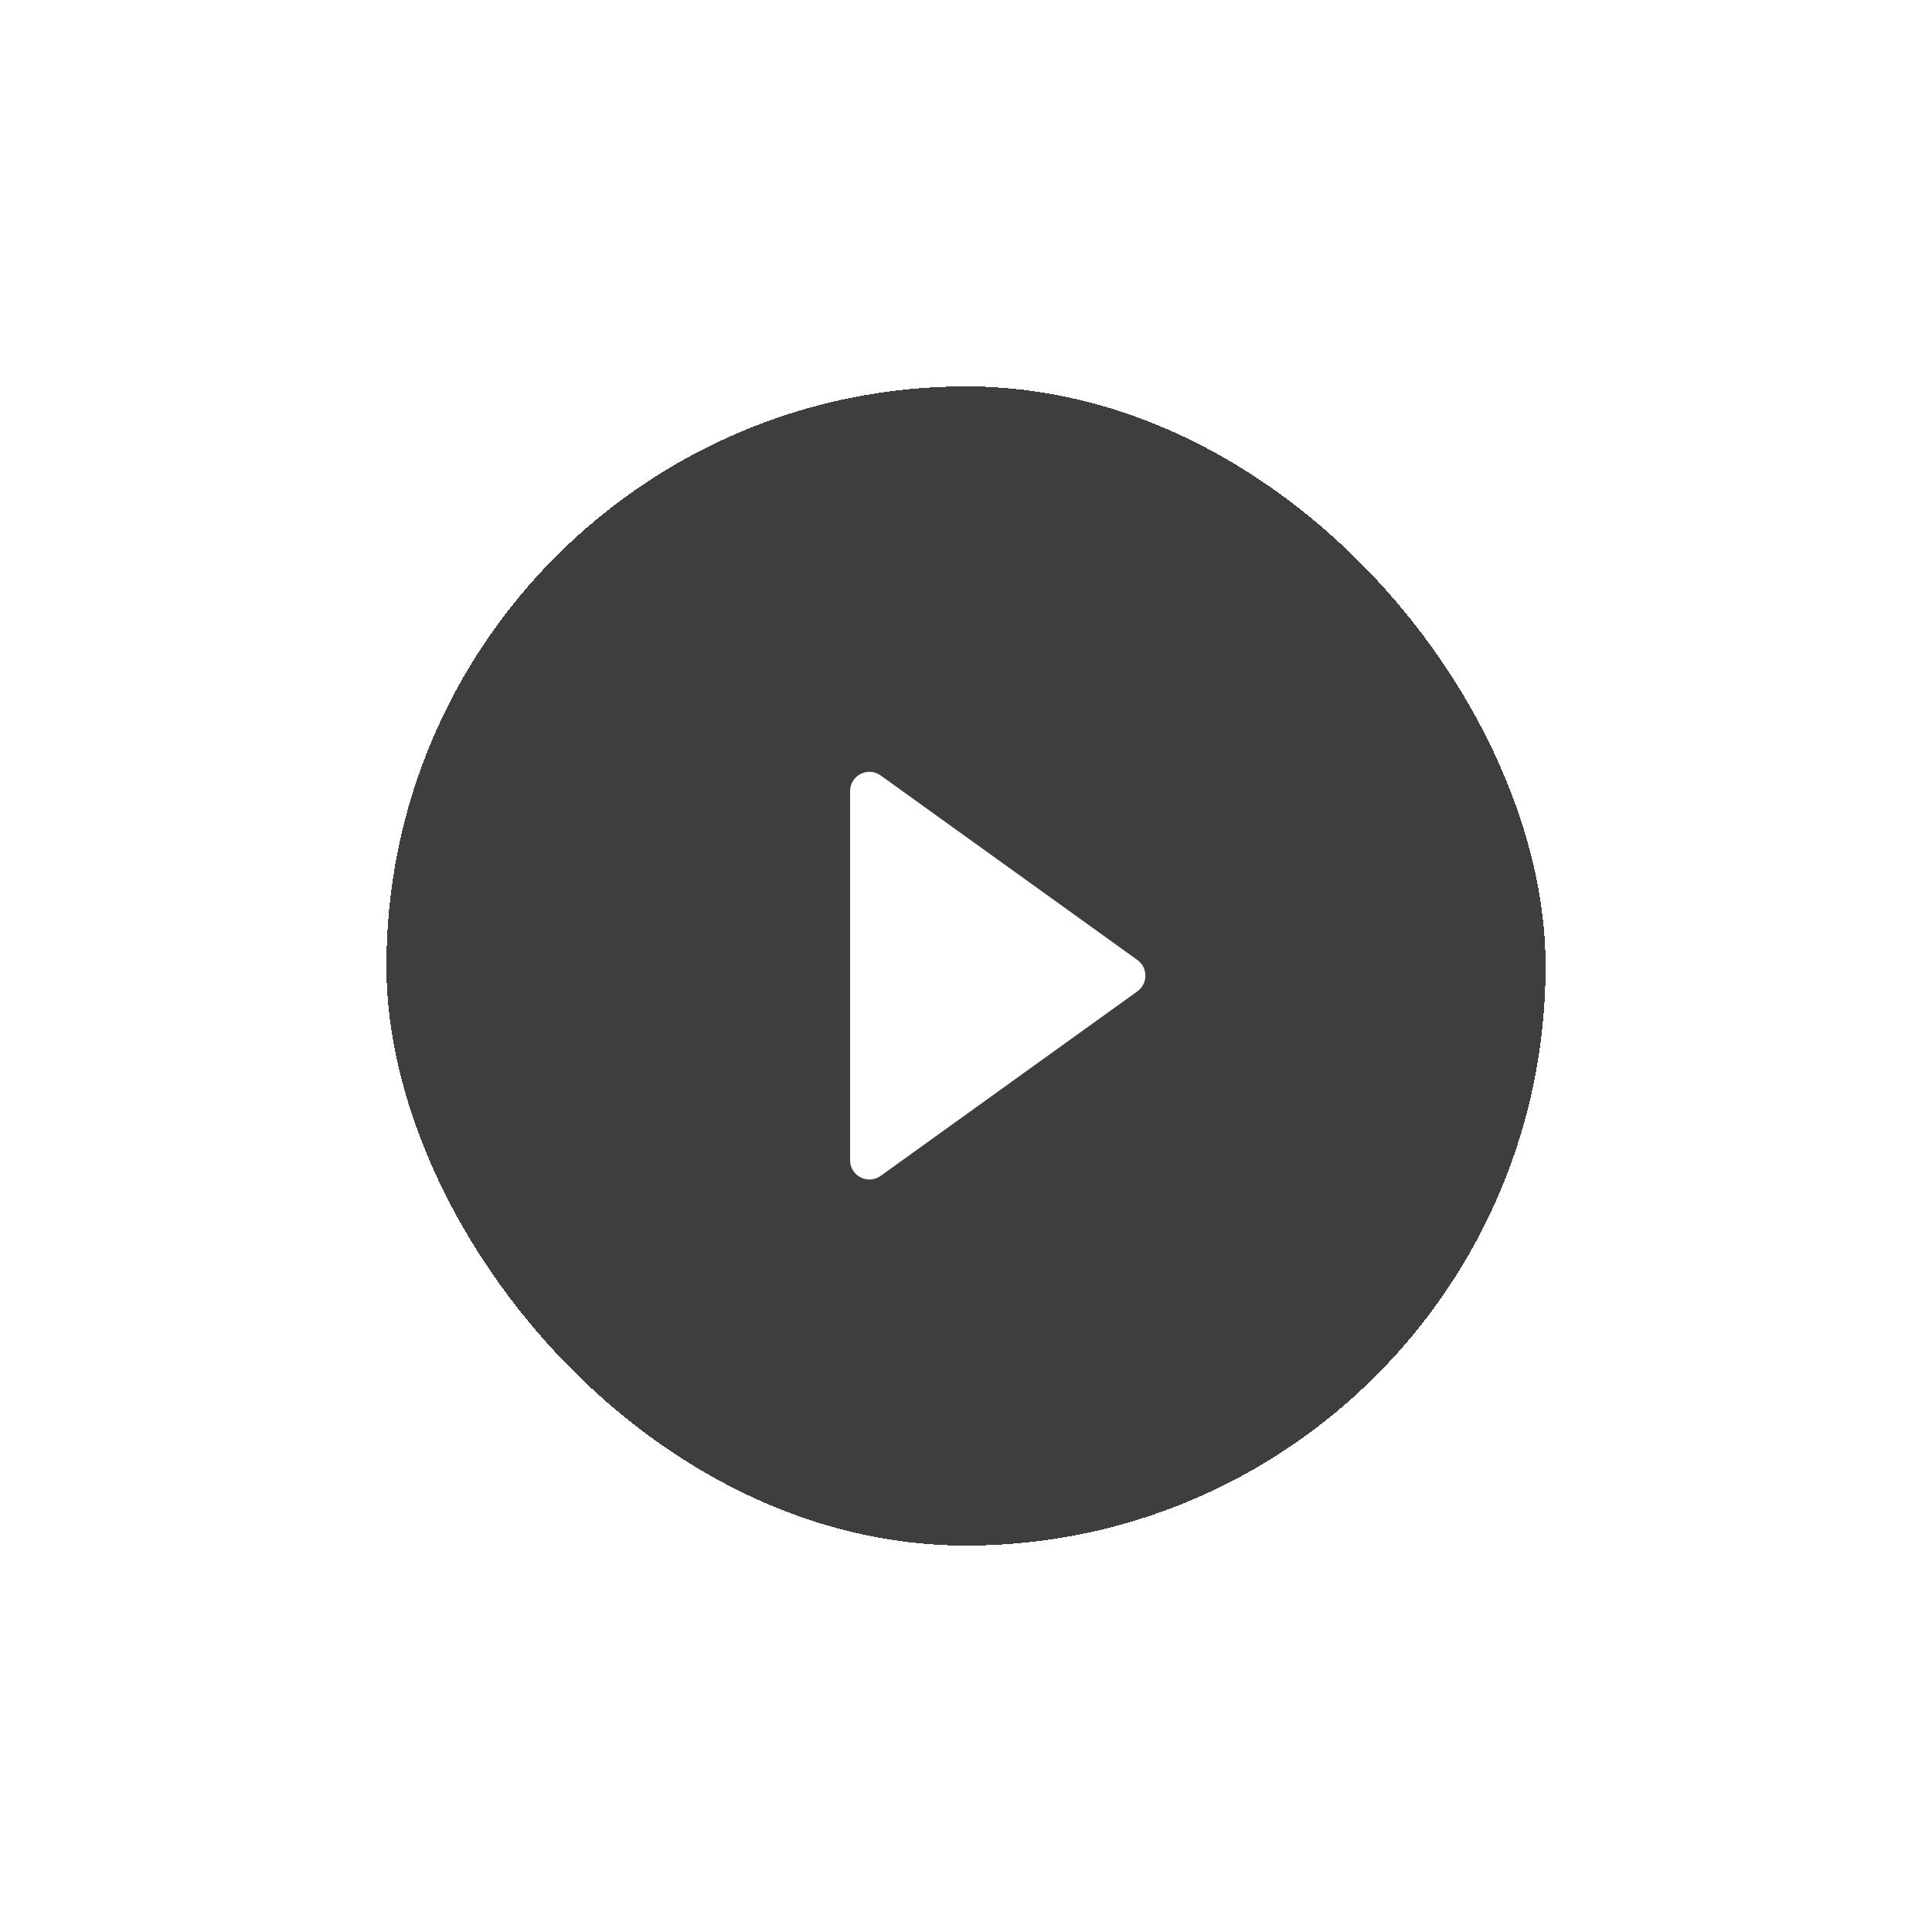 <svg width="100" height="100" viewBox="0 0 100 100" fill="none" xmlns="http://www.w3.org/2000/svg">
<g filter="url(#filter0_d_162_3588)">
<rect x="20" y="20" width="60" height="60" rx="30" fill="#0E0D11" fill-opacity="0.8" shape-rendering="crispEdges"/>
<path d="M58.87 49.688L45.584 40.138C44.922 39.663 44 40.136 44 40.95V60.05C44 60.864 44.922 61.337 45.584 60.862L58.87 51.312C59.425 50.913 59.425 50.087 58.87 49.688Z" fill="white"/>
</g>
<defs>
<filter id="filter0_d_162_3588" x="0" y="0" width="100" height="100" filterUnits="userSpaceOnUse" color-interpolation-filters="sRGB">
<feFlood flood-opacity="0" result="BackgroundImageFix"/>
<feColorMatrix in="SourceAlpha" type="matrix" values="0 0 0 0 0 0 0 0 0 0 0 0 0 0 0 0 0 0 127 0" result="hardAlpha"/>
<feOffset/>
<feGaussianBlur stdDeviation="10"/>
<feComposite in2="hardAlpha" operator="out"/>
<feColorMatrix type="matrix" values="0 0 0 0 0 0 0 0 0 0 0 0 0 0 0 0 0 0 0.12 0"/>
<feBlend mode="normal" in2="BackgroundImageFix" result="effect1_dropShadow_162_3588"/>
<feBlend mode="normal" in="SourceGraphic" in2="effect1_dropShadow_162_3588" result="shape"/>
</filter>
</defs>
</svg>
